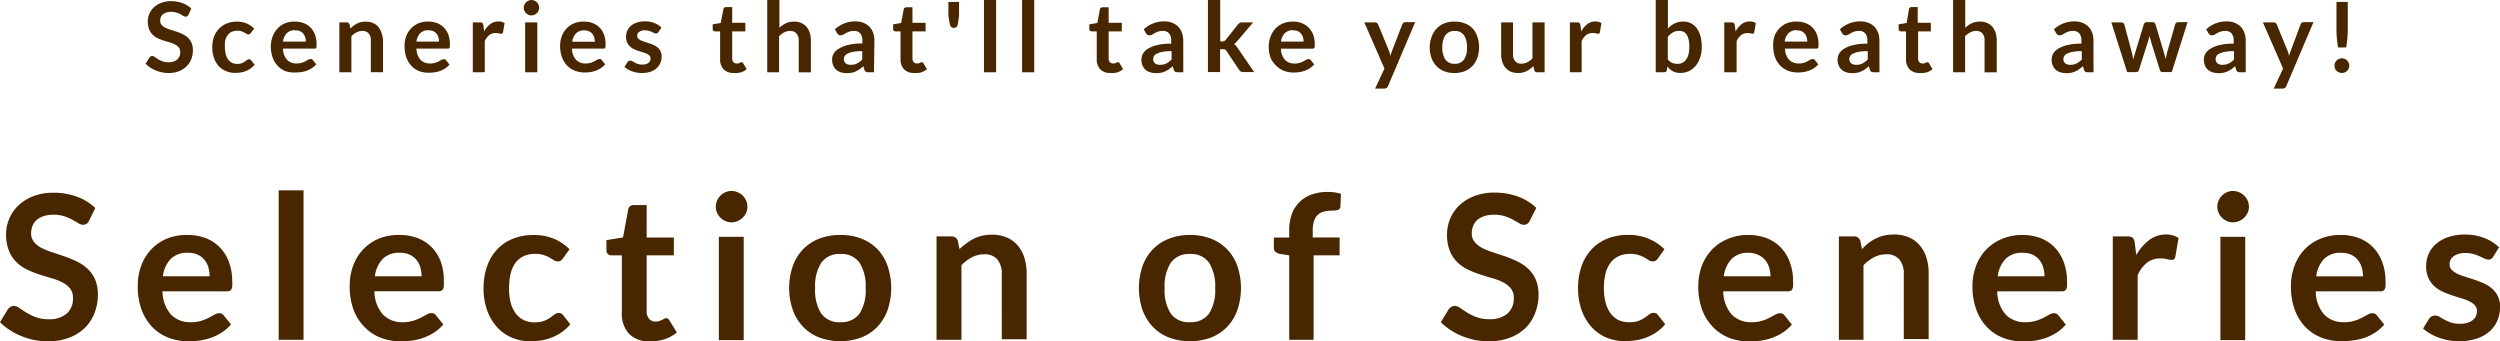 <svg xmlns="http://www.w3.org/2000/svg" viewBox="0 0 411.22 56.15"><defs><style>.cls-1{fill:#482700}</style></defs><title>en_title_posts_view</title><g id="レイヤー_2" data-name="レイヤー 2"><g id="レイヤー_1-2" data-name="レイヤー 1"><path class="cls-1" d="M14.64 36.32a1.23 1.23 0 0 1-.42.51 1.06 1.06 0 0 1-.57.15 1.45 1.45 0 0 1-.74-.26l-1-.57a8 8 0 0 0-1.31-.57 5.53 5.53 0 0 0-1.78-.26 5.24 5.24 0 0 0-1.61.22 3.42 3.42 0 0 0-1.16.62 2.48 2.48 0 0 0-.7 1 3.13 3.13 0 0 0-.23 1.22 2.12 2.12 0 0 0 .47 1.41 3.93 3.93 0 0 0 1.25 1 11.63 11.63 0 0 0 1.77.71l2 .67a19.76 19.76 0 0 1 2 .83 7 7 0 0 1 1.77 1.19 5.39 5.39 0 0 1 1.25 1.76 6.11 6.11 0 0 1 .47 2.53 8.25 8.25 0 0 1-.55 3A7 7 0 0 1 14 53.89a7.63 7.63 0 0 1-2.6 1.65 9.6 9.6 0 0 1-3.52.6 11.32 11.32 0 0 1-2.25-.22 11.75 11.75 0 0 1-2.13-.64 11.06 11.06 0 0 1-1.9-1A9.35 9.35 0 0 1 0 53l1.29-2.13a1.64 1.64 0 0 1 .44-.39 1.07 1.07 0 0 1 .57-.16 1.58 1.58 0 0 1 .89.34q.48.34 1.13.75a8.68 8.68 0 0 0 1.54.75 5.94 5.94 0 0 0 2.14.35 4.37 4.37 0 0 0 2.94-.9A3.24 3.24 0 0 0 12 49a2.4 2.4 0 0 0-.47-1.54 3.8 3.8 0 0 0-1.25-1 9.31 9.31 0 0 0-1.77-.69q-1-.28-2-.61a17.09 17.09 0 0 1-2-.79 6.54 6.54 0 0 1-1.77-1.21 5.49 5.49 0 0 1-1.25-1.86A7.09 7.09 0 0 1 1 38.57a6.58 6.58 0 0 1 2-4.75 7.51 7.51 0 0 1 2.46-1.54 9 9 0 0 1 3.32-.58 11.15 11.15 0 0 1 3.9.66 8.81 8.81 0 0 1 3 1.85zM30.81 38.65a8.24 8.24 0 0 1 3 .51 6.46 6.46 0 0 1 2.32 1.5 6.84 6.84 0 0 1 1.52 2.42 9.11 9.11 0 0 1 .55 3.27 6 6 0 0 1 0 .77 1.24 1.24 0 0 1-.15.48.61.61 0 0 1-.29.25 1.23 1.23 0 0 1-.46.07H26.73a5.85 5.85 0 0 0 1.41 3.84A4.38 4.38 0 0 0 31.38 53a5.62 5.62 0 0 0 1.71-.23 8 8 0 0 0 1.26-.51l.94-.51a1.58 1.58 0 0 1 .79-.23.88.88 0 0 1 .43.1 1 1 0 0 1 .31.28L38 53.36a6.82 6.82 0 0 1-1.52 1.33 8.52 8.52 0 0 1-1.76.86 9.68 9.68 0 0 1-1.87.46 13.43 13.43 0 0 1-1.84.13 9.08 9.08 0 0 1-3.29-.59 7.36 7.36 0 0 1-2.65-1.74A8.13 8.13 0 0 1 23.31 51a11 11 0 0 1-.65-4 9.4 9.4 0 0 1 .56-3.27 7.85 7.85 0 0 1 1.61-2.66 7.6 7.6 0 0 1 2.56-1.79 8.46 8.46 0 0 1 3.42-.63zm.08 2.93a3.78 3.78 0 0 0-2.8 1 5 5 0 0 0-1.29 2.86h7.67a5.11 5.11 0 0 0-.21-1.5 3.46 3.46 0 0 0-.66-1.23 3.13 3.13 0 0 0-1.12-.84 3.83 3.83 0 0 0-1.58-.29zM49.93 31.31v24.58h-4.09V31.31zM65.68 38.65a8.24 8.24 0 0 1 3 .51 6.46 6.46 0 0 1 2.32 1.5 6.84 6.84 0 0 1 1.52 2.42 9.11 9.11 0 0 1 .48 3.26 6 6 0 0 1 0 .77 1.24 1.24 0 0 1-.15.48.61.61 0 0 1-.29.25 1.23 1.23 0 0 1-.46.07H61.59A5.85 5.85 0 0 0 63 51.75 4.38 4.38 0 0 0 66.24 53a5.62 5.62 0 0 0 1.76-.25 8 8 0 0 0 1.26-.51l.94-.51a1.58 1.58 0 0 1 .79-.23.88.88 0 0 1 .43.1 1 1 0 0 1 .31.28l1.19 1.49a6.82 6.82 0 0 1-1.52 1.33 8.52 8.52 0 0 1-1.76.86 9.68 9.68 0 0 1-1.87.46 13.43 13.43 0 0 1-1.84.13 9.08 9.08 0 0 1-3.29-.59 7.36 7.36 0 0 1-2.65-1.74A8.13 8.13 0 0 1 58.17 51a11 11 0 0 1-.65-4 9.4 9.4 0 0 1 .56-3.27 7.85 7.85 0 0 1 1.61-2.66 7.6 7.6 0 0 1 2.56-1.79 8.46 8.46 0 0 1 3.43-.63zm.08 2.93a3.78 3.78 0 0 0-2.8 1 5 5 0 0 0-1.29 2.86h7.67a5.11 5.11 0 0 0-.21-1.5 3.46 3.46 0 0 0-.66-1.23 3.13 3.13 0 0 0-1.12-.84 3.83 3.83 0 0 0-1.59-.29zM92.6 42.51a2 2 0 0 1-.36.36.82.82 0 0 1-.5.13 1.12 1.12 0 0 1-.61-.19l-.71-.43a5.38 5.38 0 0 0-1-.43 4.52 4.52 0 0 0-1.42-.19 4.32 4.32 0 0 0-1.89.39 3.58 3.58 0 0 0-1.35 1.12A5 5 0 0 0 84 45a9.45 9.45 0 0 0-.26 2.34 9.18 9.18 0 0 0 .26 2.44 5.16 5.16 0 0 0 .84 1.78 3.59 3.59 0 0 0 1.32 1.09 4 4 0 0 0 1.75.37 4.34 4.34 0 0 0 1.58-.24 4.92 4.92 0 0 0 1-.53q.41-.29.72-.53a1.09 1.09 0 0 1 .69-.24.83.83 0 0 1 .74.38l1.17 1.49a7.39 7.39 0 0 1-1.47 1.33 8 8 0 0 1-1.65.86A8.42 8.42 0 0 1 89 56a12.56 12.56 0 0 1-1.8.13 7.54 7.54 0 0 1-3-.59 6.91 6.91 0 0 1-2.42-1.71 8.25 8.25 0 0 1-1.64-2.75 10.63 10.63 0 0 1-.6-3.71 10.79 10.79 0 0 1 .54-3.46 7.85 7.85 0 0 1 1.58-2.76 7.25 7.25 0 0 1 2.58-1.83 8.9 8.9 0 0 1 3.54-.66 8.42 8.42 0 0 1 3.33.61A8.16 8.16 0 0 1 93.68 41zM106.86 56.15a4.46 4.46 0 0 1-3.39-1.25 4.79 4.79 0 0 1-1.19-3.45V42h-1.72a.78.78 0 0 1-.81-.86V39.5l2.73-.45.86-4.63a.82.82 0 0 1 .31-.51 1 1 0 0 1 .6-.18h2.12v5.34h4.47V42h-4.47v9.2a1.8 1.8 0 0 0 .4 1.24 1.35 1.35 0 0 0 1.06.45 1.93 1.93 0 0 0 .64-.09 3.49 3.49 0 0 0 .45-.19l.34-.19a.57.57 0 0 1 .3-.09.47.47 0 0 1 .3.09 1.38 1.38 0 0 1 .25.27l1.22 2a6.17 6.17 0 0 1-2.05 1.12 7.63 7.63 0 0 1-2.42.34zM122.94 34a2.33 2.33 0 0 1-.21 1 2.7 2.7 0 0 1-1.41 1.36 2.55 2.55 0 0 1-1 .21 2.45 2.45 0 0 1-1-.21 2.65 2.65 0 0 1-.82-.55 2.68 2.68 0 0 1-.55-.81 2.4 2.4 0 0 1-.21-1 2.56 2.56 0 0 1 .21-1 2.6 2.6 0 0 1 1.37-1.38 2.46 2.46 0 0 1 1-.21 2.57 2.57 0 0 1 1 .21 2.71 2.71 0 0 1 .84.55 2.68 2.68 0 0 1 .57.83 2.49 2.49 0 0 1 .21 1zm-.61 4.95v17h-4.09v-17zM138.26 38.65a9.3 9.3 0 0 1 3.45.61 7.44 7.44 0 0 1 2.64 1.74 7.68 7.68 0 0 1 1.65 2.75 11.36 11.36 0 0 1 0 7.25 7.85 7.85 0 0 1-1.69 2.76 7.32 7.32 0 0 1-2.64 1.75 10 10 0 0 1-6.91 0 7.39 7.39 0 0 1-2.65-1.75 7.89 7.89 0 0 1-1.7-2.76 11.21 11.21 0 0 1 0-7.26 7.72 7.72 0 0 1 1.7-2.75 7.5 7.5 0 0 1 2.65-1.74 9.36 9.36 0 0 1 3.5-.6zm0 14.34a3.59 3.59 0 0 0 3.13-1.42 7.13 7.13 0 0 0 1-4.17 7.21 7.21 0 0 0-1-4.18 3.58 3.58 0 0 0-3.13-1.44 3.63 3.63 0 0 0-3.18 1.45 7.17 7.17 0 0 0-1 4.18 7.09 7.09 0 0 0 1 4.16 3.64 3.64 0 0 0 3.18 1.43zM154.05 55.89v-17h2.5a1 1 0 0 1 1 .74l.28 1.34A9.24 9.24 0 0 1 159 40a7.56 7.56 0 0 1 1.21-.75 6.17 6.17 0 0 1 1.36-.48 7.22 7.22 0 0 1 1.59-.17 6.08 6.08 0 0 1 2.46.47 4.86 4.86 0 0 1 1.79 1.32 5.81 5.81 0 0 1 1.09 2 8.65 8.65 0 0 1 .37 2.61v10.8h-4.09V45.09a3.62 3.62 0 0 0-.72-2.41 2.67 2.67 0 0 0-2.16-.85 4.26 4.26 0 0 0-2 .48 7.14 7.14 0 0 0-1.75 1.31v12.27zM195.75 38.65a9.3 9.3 0 0 1 3.45.61 7.44 7.44 0 0 1 2.64 1.74 7.68 7.68 0 0 1 1.69 2.75 11.36 11.36 0 0 1 0 7.26 7.85 7.85 0 0 1-1.69 2.76 7.32 7.32 0 0 1-2.64 1.75 10 10 0 0 1-6.91 0 7.39 7.39 0 0 1-2.65-1.75 7.89 7.89 0 0 1-1.7-2.76 11.21 11.21 0 0 1 0-7.26 7.72 7.72 0 0 1 1.7-2.75 7.5 7.5 0 0 1 2.65-1.74 9.36 9.36 0 0 1 3.46-.61zm0 14.34a3.59 3.59 0 0 0 3.13-1.42 7.13 7.13 0 0 0 1-4.17 7.21 7.21 0 0 0-1-4.18 3.58 3.58 0 0 0-3.13-1.44 3.63 3.63 0 0 0-3.18 1.45 7.17 7.17 0 0 0-1 4.18 7.09 7.09 0 0 0 1 4.16 3.64 3.64 0 0 0 3.18 1.43zM212.06 55.89V42l-1.47-.23a1.56 1.56 0 0 1-.77-.33.86.86 0 0 1-.29-.69v-1.68h2.53v-1.26a7.37 7.37 0 0 1 .44-2.61 5.3 5.3 0 0 1 3.24-3.2 7.68 7.68 0 0 1 2.65-.43 7.32 7.32 0 0 1 2.18.31l-.08 2.05a.6.6 0 0 1-.45.6 3.57 3.57 0 0 1-1 .12 4.92 4.92 0 0 0-1.3.16 2.18 2.18 0 0 0-1 .55 2.45 2.45 0 0 0-.6 1 5.15 5.15 0 0 0-.21 1.58v1.12h4.42V42h-4.28v13.89zM251.62 36.32a1.24 1.24 0 0 1-.42.51 1.07 1.07 0 0 1-.57.15 1.45 1.45 0 0 1-.74-.26l-1-.57a8 8 0 0 0-1.32-.57 5.53 5.53 0 0 0-1.78-.26 5.24 5.24 0 0 0-1.61.22 3.42 3.42 0 0 0-1.16.62 2.49 2.49 0 0 0-.7 1 3.11 3.11 0 0 0-.23 1.22 2.11 2.11 0 0 0 .47 1.41 3.93 3.93 0 0 0 1.25 1 11.66 11.66 0 0 0 1.77.71l2 .67a19.67 19.67 0 0 1 2 .83 7 7 0 0 1 1.77 1.19 5.39 5.39 0 0 1 1.25 1.76 6.11 6.11 0 0 1 .47 2.53 8.23 8.23 0 0 1-.55 3 7 7 0 0 1-1.52 2.41 7.64 7.64 0 0 1-2.61 1.65 9.6 9.6 0 0 1-3.52.6 11.31 11.31 0 0 1-2.25-.22 11.76 11.76 0 0 1-2.13-.64 11.11 11.11 0 0 1-1.9-1A9.37 9.37 0 0 1 237 53l1.29-2.13a1.64 1.64 0 0 1 .44-.39 1.07 1.07 0 0 1 .57-.16 1.58 1.58 0 0 1 .89.34q.48.34 1.13.75a8.68 8.68 0 0 0 1.54.75 5.94 5.94 0 0 0 2.13.34 4.37 4.37 0 0 0 2.94-.9A3.24 3.24 0 0 0 249 49a2.4 2.4 0 0 0-.47-1.54 3.8 3.8 0 0 0-1.25-1 9.32 9.32 0 0 0-1.77-.69q-1-.28-2-.61a17.15 17.15 0 0 1-2-.79 6.52 6.52 0 0 1-1.77-1.21 5.49 5.49 0 0 1-1.25-1.86 7.09 7.09 0 0 1-.47-2.75 6.59 6.59 0 0 1 2-4.75 7.5 7.5 0 0 1 2.46-1.54 9 9 0 0 1 3.33-.58 11.15 11.15 0 0 1 3.9.66 8.82 8.82 0 0 1 3 1.85zM272.71 42.51a2 2 0 0 1-.36.36.82.82 0 0 1-.5.13 1.12 1.12 0 0 1-.61-.19l-.71-.43a5.36 5.36 0 0 0-1-.43 4.51 4.51 0 0 0-1.41-.19 4.32 4.32 0 0 0-1.89.39 3.58 3.58 0 0 0-1.35 1.12 5 5 0 0 0-.8 1.76 9.49 9.49 0 0 0-.26 2.34 9.16 9.16 0 0 0 .29 2.42 5.14 5.14 0 0 0 .83 1.78 3.6 3.6 0 0 0 1.32 1.09A4 4 0 0 0 268 53a4.34 4.34 0 0 0 1.58-.24 5 5 0 0 0 1-.53q.41-.29.72-.53a1.09 1.09 0 0 1 .69-.24.83.83 0 0 1 .75.38l1.17 1.49a7.38 7.38 0 0 1-1.47 1.33 7.94 7.94 0 0 1-1.65.86 8.41 8.41 0 0 1-1.76.46 12.58 12.58 0 0 1-1.8.13 7.53 7.53 0 0 1-3-.59 6.91 6.91 0 0 1-2.42-1.71 8.25 8.25 0 0 1-1.64-2.75 10.65 10.65 0 0 1-.6-3.71 10.76 10.76 0 0 1 .54-3.46 7.84 7.84 0 0 1 1.58-2.76 7.24 7.24 0 0 1 2.58-1.83 8.91 8.91 0 0 1 3.54-.66 8.42 8.42 0 0 1 3.33.61 8.14 8.14 0 0 1 2.64 1.75zM287.55 38.65a8.25 8.25 0 0 1 3 .51 6.46 6.46 0 0 1 2.32 1.5 6.83 6.83 0 0 1 1.52 2.42 9.13 9.13 0 0 1 .55 3.27 6 6 0 0 1 0 .77 1.23 1.23 0 0 1-.15.48.61.61 0 0 1-.29.25 1.23 1.23 0 0 1-.46.07h-10.58a5.85 5.85 0 0 0 1.41 3.84 4.38 4.38 0 0 0 3.24 1.24 5.61 5.61 0 0 0 1.71-.23 8.07 8.07 0 0 0 1.26-.51l.94-.51a1.58 1.58 0 0 1 .79-.23.88.88 0 0 1 .43.1 1 1 0 0 1 .31.28l1.19 1.49a6.8 6.8 0 0 1-1.52 1.33 8.52 8.52 0 0 1-1.76.86 9.7 9.7 0 0 1-1.87.46 13.43 13.43 0 0 1-1.84.13 9.08 9.08 0 0 1-3.29-.59 7.37 7.37 0 0 1-2.65-1.74A8.13 8.13 0 0 1 280 51a11 11 0 0 1-.65-3.93 9.4 9.4 0 0 1 .56-3.27 7.87 7.87 0 0 1 1.61-2.66 7.61 7.61 0 0 1 2.56-1.79 8.45 8.45 0 0 1 3.47-.7zm.08 2.93a3.78 3.78 0 0 0-2.79 1 5 5 0 0 0-1.29 2.86h7.68A5.09 5.09 0 0 0 291 44a3.45 3.45 0 0 0-.66-1.23 3.13 3.13 0 0 0-1.12-.84 3.83 3.83 0 0 0-1.59-.35zM302.47 55.89v-17H305a1 1 0 0 1 1 .74l.28 1.34a9.25 9.25 0 0 1 1.08-1 7.53 7.53 0 0 1 1.21-.75 6.19 6.19 0 0 1 1.37-.48 7.21 7.21 0 0 1 1.59-.17 6.08 6.08 0 0 1 2.46.47 4.86 4.86 0 0 1 1.79 1.32 5.82 5.82 0 0 1 1.09 2 8.65 8.65 0 0 1 .37 2.61v10.8h-4.09V45.09a3.63 3.63 0 0 0-.72-2.41 2.67 2.67 0 0 0-2.16-.85 4.26 4.26 0 0 0-2 .48 7.14 7.14 0 0 0-1.75 1.31v12.27zM332.61 38.65a8.25 8.25 0 0 1 3 .51 6.46 6.46 0 0 1 2.32 1.5 6.83 6.83 0 0 1 1.52 2.42 9.13 9.13 0 0 1 .55 3.27 6 6 0 0 1 0 .77 1.23 1.23 0 0 1-.15.48.61.61 0 0 1-.29.25 1.23 1.23 0 0 1-.46.07h-10.58a5.85 5.85 0 0 0 1.41 3.84 4.38 4.38 0 0 0 3.24 1.24 5.61 5.61 0 0 0 1.71-.23 8.07 8.07 0 0 0 1.26-.51l.94-.51a1.58 1.58 0 0 1 .79-.23.88.88 0 0 1 .43.1 1 1 0 0 1 .31.28l1.19 1.49a6.8 6.8 0 0 1-1.52 1.33 8.52 8.52 0 0 1-1.76.86 9.7 9.7 0 0 1-1.87.46 13.43 13.43 0 0 1-1.84.13 9.08 9.08 0 0 1-3.29-.59 7.37 7.37 0 0 1-2.65-1.74A8.13 8.13 0 0 1 325.1 51a11 11 0 0 1-.65-3.93 9.4 9.4 0 0 1 .56-3.27 7.87 7.87 0 0 1 1.61-2.66 7.61 7.61 0 0 1 2.56-1.79 8.45 8.45 0 0 1 3.43-.7zm.08 2.93a3.78 3.78 0 0 0-2.79 1 5 5 0 0 0-1.29 2.86h7.68a5.09 5.09 0 0 0-.22-1.5 3.45 3.45 0 0 0-.66-1.23 3.13 3.13 0 0 0-1.12-.84 3.83 3.83 0 0 0-1.6-.29zM347.53 55.89v-17h2.4a1.28 1.28 0 0 1 .88.23 1.32 1.32 0 0 1 .33.79l.25 2.05a8.06 8.06 0 0 1 2.13-2.48 4.49 4.49 0 0 1 2.75-.91 3.55 3.55 0 0 1 2.08.58l-.53 3.06a.63.63 0 0 1-.21.42.73.73 0 0 1-.45.12 2.78 2.78 0 0 1-.68-.12 4.54 4.54 0 0 0-1.14-.12 3.46 3.46 0 0 0-2.18.7 5.4 5.4 0 0 0-1.54 2.06v10.62zM369.92 34a2.32 2.32 0 0 1-.21 1 2.69 2.69 0 0 1-1.41 1.36 2.55 2.55 0 0 1-1 .21 2.45 2.45 0 0 1-1-.21 2.66 2.66 0 0 1-.82-.55 2.7 2.7 0 0 1-.55-.81 2.41 2.41 0 0 1-.21-1 2.57 2.57 0 0 1 .21-1 2.6 2.6 0 0 1 1.37-1.38 2.47 2.47 0 0 1 1-.21 2.56 2.56 0 0 1 1 .21 2.71 2.71 0 0 1 .84.55 2.68 2.68 0 0 1 .57.83 2.48 2.48 0 0 1 .21 1zm-.61 4.95v17h-4.08v-17zM385 38.65a8.25 8.25 0 0 1 3 .51 6.46 6.46 0 0 1 2.32 1.5 6.83 6.83 0 0 1 1.52 2.42 9.13 9.13 0 0 1 .55 3.27 6 6 0 0 1 0 .77 1.23 1.23 0 0 1-.15.48.61.61 0 0 1-.29.25 1.23 1.23 0 0 1-.46.07h-10.58a5.85 5.85 0 0 0 1.41 3.84 4.38 4.38 0 0 0 3.23 1.24 5.61 5.61 0 0 0 1.71-.23 8.07 8.07 0 0 0 1.26-.51l.94-.51a1.58 1.58 0 0 1 .79-.23.88.88 0 0 1 .43.1 1 1 0 0 1 .31.28l1.19 1.49a6.8 6.8 0 0 1-1.52 1.33 8.52 8.52 0 0 1-1.76.86 9.7 9.7 0 0 1-1.9.42 13.43 13.43 0 0 1-1.84.13 9.08 9.08 0 0 1-3.29-.59 7.37 7.37 0 0 1-2.65-1.74 8.13 8.13 0 0 1-1.74-2.8 11 11 0 0 1-.65-3.93 9.4 9.4 0 0 1 .56-3.27 7.87 7.87 0 0 1 1.61-2.69 7.61 7.61 0 0 1 2.56-1.79 8.45 8.45 0 0 1 3.44-.67zm.08 2.93a3.78 3.78 0 0 0-2.79 1 5 5 0 0 0-1.29 2.87h7.68a5.09 5.09 0 0 0-.22-1.5 3.45 3.45 0 0 0-.66-1.23 3.13 3.13 0 0 0-1.12-.84 3.83 3.83 0 0 0-1.6-.3zM410.11 42.22a1.1 1.1 0 0 1-.35.37.9.9 0 0 1-.46.11 1.46 1.46 0 0 1-.64-.17l-.79-.37a7.25 7.25 0 0 0-1-.37 4.87 4.87 0 0 0-1.35-.17 3.14 3.14 0 0 0-1.9.51 1.59 1.59 0 0 0-.69 1.34 1.28 1.28 0 0 0 .36.92 3.2 3.2 0 0 0 .94.65 9.14 9.14 0 0 0 1.33.5l1.52.49q.78.27 1.52.6a5.31 5.31 0 0 1 1.33.86 3.79 3.79 0 0 1 1.3 3 5.63 5.63 0 0 1-.45 2.26 5 5 0 0 1-1.31 1.79 6.13 6.13 0 0 1-2.12 1.17 9.17 9.17 0 0 1-2.9.42 9.26 9.26 0 0 1-1.71-.16 10.08 10.08 0 0 1-1.6-.44 8.81 8.81 0 0 1-1.42-.66 6.89 6.89 0 0 1-1.15-.83l.94-1.55a1.34 1.34 0 0 1 .43-.43 1.21 1.21 0 0 1 .63-.15 1.32 1.32 0 0 1 .72.21q.34.22.79.46a7 7 0 0 0 1.05.46 4.64 4.64 0 0 0 1.53.21 4 4 0 0 0 1.25-.17 2.65 2.65 0 0 0 .86-.46 1.71 1.71 0 0 0 .5-.65 2 2 0 0 0 .16-.77 1.37 1.37 0 0 0-.36-1 3.13 3.13 0 0 0-.94-.66 9.16 9.16 0 0 0-1.34-.5q-.75-.22-1.54-.49a14.1 14.1 0 0 1-1.54-.62 5.21 5.21 0 0 1-1.34-.9 4.06 4.06 0 0 1-.94-1.34 4.67 4.67 0 0 1-.36-1.92 4.89 4.89 0 0 1 .41-2 4.64 4.64 0 0 1 1.22-1.65 6 6 0 0 1 2-1.12 8.34 8.34 0 0 1 2.77-.42 8.48 8.48 0 0 1 3.19.58 7.2 7.2 0 0 1 2.4 1.52zM31 2.42a.6.6 0 0 1-.2.25.52.52 0 0 1-.28.07.71.71 0 0 1-.36-.12l-.47-.28a3.88 3.88 0 0 0-.69-.27 2.69 2.69 0 0 0-.86-.12 2.52 2.52 0 0 0-.78.11 1.65 1.65 0 0 0-.56.3 1.2 1.2 0 0 0-.34.46 1.51 1.51 0 0 0-.11.59 1 1 0 0 0 .23.68 1.91 1.91 0 0 0 .6.46 5.64 5.64 0 0 0 .86.34l1 .32a9.5 9.5 0 0 1 1 .4 3.42 3.42 0 0 1 .86.58 2.62 2.62 0 0 1 .6.85 3 3 0 0 1 .23 1.22 4 4 0 0 1-.27 1.47 3.39 3.39 0 0 1-.78 1.19 3.68 3.68 0 0 1-1.26.8 4.65 4.65 0 0 1-1.7.29 5.48 5.48 0 0 1-1.09-.11 5.62 5.62 0 0 1-1-.31 5.35 5.35 0 0 1-.92-.48 4.62 4.62 0 0 1-.76-.62l.62-1a.78.78 0 0 1 .21-.19.52.52 0 0 1 .22-.1.77.77 0 0 1 .43.16l.55.36a4.19 4.19 0 0 0 .74.36 2.87 2.87 0 0 0 1 .16 2.11 2.11 0 0 0 1.42-.44 1.56 1.56 0 0 0 .5-1.25 1.17 1.17 0 0 0-.23-.74 1.85 1.85 0 0 0-.6-.48A4.52 4.52 0 0 0 28 7l-1-.3a8.36 8.36 0 0 1-1-.38 3.18 3.18 0 0 1-.86-.58 2.65 2.65 0 0 1-.6-.9 3.43 3.43 0 0 1-.23-1.33 3.18 3.18 0 0 1 1-2.3 3.62 3.62 0 0 1 1.23-.74 4.33 4.33 0 0 1 1.61-.28A5.4 5.4 0 0 1 30 .51a4.26 4.26 0 0 1 1.47.9zM41.26 5.42a1 1 0 0 1-.17.18.39.39 0 0 1-.24.06.54.54 0 0 1-.3-.09l-.34-.21a2.59 2.59 0 0 0-.48-.21 2.21 2.21 0 0 0-.73-.09 2.08 2.08 0 0 0-.91.19 1.72 1.72 0 0 0-.65.54 2.43 2.43 0 0 0-.39.85A4.59 4.59 0 0 0 37 7.77a4.44 4.44 0 0 0 .14 1.17 2.5 2.5 0 0 0 .4.86 1.74 1.74 0 0 0 .64.53 1.94 1.94 0 0 0 .85.18 2.11 2.11 0 0 0 .76-.12 2.43 2.43 0 0 0 .49-.26l.35-.26a.53.53 0 0 1 .33-.12.4.4 0 0 1 .36.18l.57.72a3.57 3.57 0 0 1-.71.64 3.8 3.8 0 0 1-.8.42 4 4 0 0 1-.85.22 6 6 0 0 1-.87.06 3.64 3.64 0 0 1-1.43-.28A3.34 3.34 0 0 1 36 10.9a4 4 0 0 1-.79-1.33 5.14 5.14 0 0 1-.29-1.8 5.22 5.22 0 0 1 .26-1.68A3.79 3.79 0 0 1 36 4.76a3.5 3.5 0 0 1 1.25-.88 4.29 4.29 0 0 1 1.71-.32 4.08 4.08 0 0 1 1.61.3 4 4 0 0 1 1.24.85zM48.52 3.55a4 4 0 0 1 1.43.25 3.12 3.12 0 0 1 1.12.72 3.31 3.31 0 0 1 .74 1.17 4.41 4.41 0 0 1 .26 1.58 2.89 2.89 0 0 1 0 .37.61.61 0 0 1-.07.23.3.3 0 0 1-.14.12.61.61 0 0 1-.22 0h-5.09a2.83 2.83 0 0 0 .68 1.86 2.12 2.12 0 0 0 1.57.59 2.73 2.73 0 0 0 .83-.11 4 4 0 0 0 .61-.25l.46-.25a.76.76 0 0 1 .38-.11.43.43 0 0 1 .21 0 .47.47 0 0 1 .15.14l.58.72a3.29 3.29 0 0 1-.74.64 4.07 4.07 0 0 1-.85.42 4.57 4.57 0 0 1-.9.22 6.43 6.43 0 0 1-.89.06 4.38 4.38 0 0 1-1.64-.2 3.56 3.56 0 0 1-1.28-.84 3.94 3.94 0 0 1-.86-1.38 5.33 5.33 0 0 1-.31-1.9 4.55 4.55 0 0 1 .3-1.6 3.8 3.8 0 0 1 .78-1.29 3.66 3.66 0 0 1 1.24-.87 4.08 4.08 0 0 1 1.65-.29zm0 1.42a1.83 1.83 0 0 0-1.35.49 2.4 2.4 0 0 0-.62 1.38h3.75a2.47 2.47 0 0 0-.1-.72 1.67 1.67 0 0 0-.32-.6 1.52 1.52 0 0 0-.54-.4 1.85 1.85 0 0 0-.78-.12zM55.82 11.89V3.68H57a.49.49 0 0 1 .5.36l.14.65a4.49 4.49 0 0 1 .52-.46 3.65 3.65 0 0 1 .58-.36 3 3 0 0 1 .66-.23 3.44 3.44 0 0 1 .77-.08 3 3 0 0 1 1.19.23 2.36 2.36 0 0 1 .87.64 2.81 2.81 0 0 1 .53 1A4.18 4.18 0 0 1 63 6.66v5.22h-2V6.66a1.75 1.75 0 0 0-.35-1.16 1.29 1.29 0 0 0-1-.41 2.06 2.06 0 0 0-1 .23 3.46 3.46 0 0 0-.85.63v5.94zM70.47 3.55a4 4 0 0 1 1.43.25 3.12 3.12 0 0 1 1.1.72 3.31 3.31 0 0 1 .74 1.17A4.41 4.41 0 0 1 74 7.27a2.89 2.89 0 0 1 0 .37.61.61 0 0 1-.07.23.3.3 0 0 1-.14.12.61.61 0 0 1-.22 0H68.5a2.83 2.83 0 0 0 .68 1.86 2.12 2.12 0 0 0 1.57.59 2.73 2.73 0 0 0 .83-.11 4 4 0 0 0 .61-.25l.46-.25a.76.76 0 0 1 .35-.07.43.43 0 0 1 .21 0 .47.47 0 0 1 .15.14l.58.72a3.29 3.29 0 0 1-.74.64 4.07 4.07 0 0 1-.85.42 4.57 4.57 0 0 1-.9.22 6.43 6.43 0 0 1-.89.06 4.38 4.38 0 0 1-1.56-.24 3.56 3.56 0 0 1-1.28-.84 3.94 3.94 0 0 1-.86-1.38 5.33 5.33 0 0 1-.31-1.9A4.55 4.55 0 0 1 66.8 6a3.8 3.8 0 0 1 .78-1.29 3.66 3.66 0 0 1 1.24-.87 4.08 4.08 0 0 1 1.65-.29zm0 1.42a1.83 1.83 0 0 0-1.35.49 2.4 2.4 0 0 0-.62 1.38h3.71a2.47 2.47 0 0 0-.1-.72 1.67 1.67 0 0 0-.32-.6 1.52 1.52 0 0 0-.54-.4 1.85 1.85 0 0 0-.74-.12zM77.77 11.89V3.68h1.16a.62.62 0 0 1 .42.11.64.64 0 0 1 .16.38l.12 1a3.89 3.89 0 0 1 1-1.2A2.17 2.17 0 0 1 82 3.53a1.72 1.72 0 0 1 1 .28l-.26 1.48a.3.3 0 0 1-.1.2.35.35 0 0 1-.22.06 1.35 1.35 0 0 1-.33-.06 2.16 2.16 0 0 0-.55-.06 1.68 1.68 0 0 0-1.06.34 2.63 2.63 0 0 0-.74 1v5.11zM88.68 1.29a1.13 1.13 0 0 1-.1.48 1.3 1.3 0 0 1-.68.66 1.24 1.24 0 0 1-.5.1 1.2 1.2 0 0 1-.48-.1 1.29 1.29 0 0 1-.4-.27 1.31 1.31 0 0 1-.27-.39 1.17 1.17 0 0 1-.1-.48 1.24 1.24 0 0 1 .1-.5 1.25 1.25 0 0 1 .66-.67A1.18 1.18 0 0 1 87.4 0a1.23 1.23 0 0 1 .5.1 1.31 1.31 0 0 1 .4.27 1.3 1.3 0 0 1 .28.4 1.2 1.2 0 0 1 .1.52zm-.3 2.39v8.21h-2V3.68zM96.06 3.55a4 4 0 0 1 1.43.25 3.12 3.12 0 0 1 1.12.72 3.31 3.31 0 0 1 .74 1.17 4.41 4.41 0 0 1 .26 1.58 2.89 2.89 0 0 1 0 .37.61.61 0 0 1-.07.23.3.3 0 0 1-.14.12.61.61 0 0 1-.22 0h-5.1a2.83 2.83 0 0 0 .68 1.86 2.12 2.12 0 0 0 1.57.59 2.73 2.73 0 0 0 .83-.11 4 4 0 0 0 .61-.25l.46-.25a.76.76 0 0 1 .38-.11.43.43 0 0 1 .21 0 .47.47 0 0 1 .15.14l.58.72a3.29 3.29 0 0 1-.74.64 4.07 4.07 0 0 1-.85.42 4.57 4.57 0 0 1-.9.22 6.43 6.43 0 0 1-.89.06 4.38 4.38 0 0 1-1.59-.28 3.56 3.56 0 0 1-1.28-.84 3.94 3.94 0 0 1-.86-1.38 5.33 5.33 0 0 1-.31-1.9A4.55 4.55 0 0 1 92.39 6a3.8 3.8 0 0 1 .78-1.29 3.66 3.66 0 0 1 1.24-.87 4.08 4.08 0 0 1 1.65-.29zM96.1 5a1.83 1.83 0 0 0-1.35.49 2.4 2.4 0 0 0-.62 1.38h3.71a2.47 2.47 0 0 0-.1-.72 1.67 1.67 0 0 0-.32-.6 1.52 1.52 0 0 0-.54-.4A1.85 1.85 0 0 0 96.1 5zM108.29 5.28a.53.53 0 0 1-.17.18.44.44 0 0 1-.22.05.7.7 0 0 1-.31-.08l-.38-.18a3.56 3.56 0 0 0-.49-.18 2.38 2.38 0 0 0-.65-.08 1.52 1.52 0 0 0-.92.25.77.77 0 0 0-.34.65.62.62 0 0 0 .17.44 1.55 1.55 0 0 0 .46.32 4.45 4.45 0 0 0 .64.24l.74.24a7.84 7.84 0 0 1 .74.29 2.57 2.57 0 0 1 .64.42 1.83 1.83 0 0 1 .63 1.45 2.72 2.72 0 0 1-.22 1.09 2.41 2.41 0 0 1-.63.86 3 3 0 0 1-1 .57 4.78 4.78 0 0 1-2.23.13 4.88 4.88 0 0 1-.78-.21 4.26 4.26 0 0 1-.69-.32 3.33 3.33 0 0 1-.56-.4l.46-.75a.64.64 0 0 1 .21-.21.58.58 0 0 1 .3-.07.64.64 0 0 1 .35.1l.38.22a3.36 3.36 0 0 0 .51.22 2.23 2.23 0 0 0 .74.1 1.93 1.93 0 0 0 .6-.08 1.31 1.31 0 0 0 .42-.22.83.83 0 0 0 .24-.32 1 1 0 0 0 .08-.37.66.66 0 0 0-.17-.47 1.5 1.5 0 0 0-.46-.32 4.4 4.4 0 0 0-.65-.24l-.73-.23a6.89 6.89 0 0 1-.74-.3 2.52 2.52 0 0 1-.65-.44 2 2 0 0 1-.46-.65 2.26 2.26 0 0 1-.17-.93 2.36 2.36 0 0 1 .2-1 2.26 2.26 0 0 1 .59-.8 2.92 2.92 0 0 1 1-.54 4 4 0 0 1 1.34-.2 4.1 4.1 0 0 1 1.54.28 3.49 3.49 0 0 1 1.16.74zM120.67 12a2.16 2.16 0 0 1-1.64-.6 2.32 2.32 0 0 1-.58-1.67V5.16h-.83a.38.38 0 0 1-.39-.42V4l1.32-.22.45-2.28a.4.4 0 0 1 .15-.25.47.47 0 0 1 .29-.09h1v2.59h2.16v1.41h-2.16v4.45a.87.87 0 0 0 .19.6.65.65 0 0 0 .51.22.93.93 0 0 0 .31 0l.22-.09.16-.09a.28.28 0 0 1 .14 0 .23.23 0 0 1 .14 0 .68.68 0 0 1 .12.13l.59 1a3 3 0 0 1-1 .54 3.71 3.71 0 0 1-1.15.08zM126.2 11.89V0h2v4.57a4.18 4.18 0 0 1 1.06-.74 3.06 3.06 0 0 1 1.35-.28 3 3 0 0 1 1.19.23 2.36 2.36 0 0 1 .87.64 2.81 2.81 0 0 1 .53 1 4.18 4.18 0 0 1 .18 1.26v5.22h-2V6.66A1.75 1.75 0 0 0 131 5.5a1.29 1.29 0 0 0-1-.41 2.06 2.06 0 0 0-1 .23 3.46 3.46 0 0 0-.85.63v5.94zM143.76 11.89h-.89a1 1 0 0 1-.44-.08.54.54 0 0 1-.24-.34l-.18-.58a6.83 6.83 0 0 1-.61.49 3.74 3.74 0 0 1-.62.36 3.18 3.18 0 0 1-.68.22 4.1 4.1 0 0 1-.8.07 3.14 3.14 0 0 1-1-.14 2.07 2.07 0 0 1-.76-.42 1.91 1.91 0 0 1-.49-.7 2.48 2.48 0 0 1-.18-1 1.92 1.92 0 0 1 .24-.92A2.29 2.29 0 0 1 138 8a5.15 5.15 0 0 1 1.51-.61 9.68 9.68 0 0 1 2.34-.24v-.43a1.84 1.84 0 0 0-.35-1.23 1.27 1.27 0 0 0-1-.4 2.46 2.46 0 0 0-.8.11 3.09 3.09 0 0 0-.56.25l-.44.25a.89.89 0 0 1-.44.11.57.57 0 0 1-.34-.1.82.82 0 0 1-.23-.26l-.36-.63a4.88 4.88 0 0 1 3.42-1.3 3.3 3.3 0 0 1 1.28.24 2.72 2.72 0 0 1 1 .66 2.8 2.8 0 0 1 .6 1 3.86 3.86 0 0 1 .2 1.28zm-3.84-1.23a2.64 2.64 0 0 0 .56-.05 2.18 2.18 0 0 0 .48-.17 2.56 2.56 0 0 0 .44-.27 3.88 3.88 0 0 0 .43-.38V8.41a8 8 0 0 0-1.44.11 3.78 3.78 0 0 0-.93.28 1.19 1.19 0 0 0-.5.39.88.88 0 0 0-.15.49.87.87 0 0 0 .31.75 1.32 1.32 0 0 0 .8.23zM150.35 12a2.16 2.16 0 0 1-1.64-.6 2.32 2.32 0 0 1-.58-1.67V5.16h-.83a.38.38 0 0 1-.39-.42V4l1.32-.22.42-2.24a.4.4 0 0 1 .15-.25.47.47 0 0 1 .29-.09h1v2.55h2.16v1.41h-2.16v4.45a.87.87 0 0 0 .19.6.65.65 0 0 0 .51.22.93.93 0 0 0 .31 0l.22-.09.16-.09a.28.28 0 0 1 .14 0 .23.23 0 0 1 .14 0 .68.68 0 0 1 .12.13l.59 1a3 3 0 0 1-1 .54 3.71 3.71 0 0 1-1.12.08zM157.75.32v2.3l-.18 1.25a1.17 1.17 0 0 1-.2.54.68.68 0 0 1-.94 0 1 1 0 0 1-.22-.54L156 2.62V.32zM163.85 0v11.89h-2V0zM170.12 0v11.89h-2V0zM182.62 12a2.16 2.16 0 0 1-1.64-.6 2.32 2.32 0 0 1-.58-1.67V5.16h-.83a.38.38 0 0 1-.39-.42V4l1.32-.22.42-2.24a.4.4 0 0 1 .15-.25.47.47 0 0 1 .29-.09h1v2.55h2.16v1.41h-2.16v4.45a.87.87 0 0 0 .19.6.65.65 0 0 0 .51.22.93.93 0 0 0 .31 0l.22-.09.16-.09a.28.28 0 0 1 .14 0 .23.23 0 0 1 .14 0 .68.68 0 0 1 .12.13l.59 1a3 3 0 0 1-1 .54 3.71 3.71 0 0 1-1.12.08zM194.64 11.89h-.89a1 1 0 0 1-.44-.08.54.54 0 0 1-.24-.34l-.18-.58a6.83 6.83 0 0 1-.61.49 3.74 3.74 0 0 1-.62.36 3.18 3.18 0 0 1-.68.22 4.1 4.1 0 0 1-.8.07 3.14 3.14 0 0 1-1-.14 2.07 2.07 0 0 1-.76-.42 1.91 1.91 0 0 1-.49-.7 2.48 2.48 0 0 1-.18-1 1.92 1.92 0 0 1 .24-.92 2.29 2.29 0 0 1 .81-.82 5.15 5.15 0 0 1 1.51-.61 9.68 9.68 0 0 1 2.34-.24v-.46a1.84 1.84 0 0 0-.35-1.23 1.27 1.27 0 0 0-1-.4 2.46 2.46 0 0 0-.8.11 3.09 3.09 0 0 0-.56.25l-.44.25a.89.89 0 0 1-.44.11.57.57 0 0 1-.34-.1.82.82 0 0 1-.23-.26l-.36-.63a4.88 4.88 0 0 1 3.42-1.3 3.3 3.3 0 0 1 1.28.24 2.72 2.72 0 0 1 1 .66 2.8 2.8 0 0 1 .6 1 3.86 3.86 0 0 1 .2 1.28zm-3.84-1.23a2.64 2.64 0 0 0 .56-.05 2.18 2.18 0 0 0 .48-.17 2.56 2.56 0 0 0 .44-.27 3.88 3.88 0 0 0 .43-.38V8.41a8 8 0 0 0-1.44.11 3.78 3.78 0 0 0-.93.28 1.19 1.19 0 0 0-.5.39.88.88 0 0 0-.15.49.87.87 0 0 0 .31.75 1.32 1.32 0 0 0 .8.23zM200.71 0v6.81h.37a.71.71 0 0 0 .31-.06.8.8 0 0 0 .24-.21l2-2.52a1.19 1.19 0 0 1 .29-.25.76.76 0 0 1 .4-.09h1.81l-2.55 3a3.6 3.6 0 0 1-.28.31 1.86 1.86 0 0 1-.31.24 1.49 1.49 0 0 1 .3.28l.26.34 2.74 4h-1.78a.86.86 0 0 1-.39-.08.76.76 0 0 1-.29-.27l-2.09-3.11a.63.63 0 0 0-.24-.24.89.89 0 0 0-.36-.06h-.45v3.76h-2V0zM212.68 3.55a4 4 0 0 1 1.43.25 3.12 3.12 0 0 1 1.12.72 3.33 3.33 0 0 1 .77 1.17 4.42 4.42 0 0 1 .26 1.58 3 3 0 0 1 0 .37.62.62 0 0 1-.07.23.3.3 0 0 1-.19.13.61.61 0 0 1-.22 0h-5.08a2.83 2.83 0 0 0 .68 1.86 2.12 2.12 0 0 0 1.57.59 2.73 2.73 0 0 0 .83-.11 4 4 0 0 0 .61-.25l.46-.25a.76.76 0 0 1 .38-.11.43.43 0 0 1 .21 0 .45.45 0 0 1 .15.14l.58.72a3.29 3.29 0 0 1-.74.64 4.1 4.1 0 0 1-.85.42 4.57 4.57 0 0 1-.9.22 6.42 6.42 0 0 1-.89.06 4.38 4.38 0 0 1-1.59-.28 3.56 3.56 0 0 1-1.28-.84 3.94 3.94 0 0 1-.92-1.3 5.33 5.33 0 0 1-.31-1.9A4.55 4.55 0 0 1 209 6a3.8 3.8 0 0 1 .78-1.29 3.66 3.66 0 0 1 1.22-.84 4.08 4.08 0 0 1 1.68-.32zm0 1.42a1.83 1.83 0 0 0-1.35.49 2.4 2.4 0 0 0-.62 1.38h3.71a2.47 2.47 0 0 0-.1-.72 1.66 1.66 0 0 0-.32-.6 1.52 1.52 0 0 0-.54-.4 1.85 1.85 0 0 0-.74-.12zM228.32 14.14a.77.77 0 0 1-.23.32.7.7 0 0 1-.43.11h-1.47l1.54-3.29-3.32-7.6h1.73a.54.54 0 0 1 .37.11.74.74 0 0 1 .19.26l1.75 4.26a3.89 3.89 0 0 1 .15.43c0 .15.08.3.11.45q.06-.23.14-.45l.15-.44 1.66-4.3a.58.58 0 0 1 .21-.26.56.56 0 0 1 .33-.1h1.58zM239.29 3.55a4.5 4.5 0 0 1 1.67.3 3.59 3.59 0 0 1 1.28.84A3.72 3.72 0 0 1 243 6a5.06 5.06 0 0 1 .29 1.75 5.09 5.09 0 0 1-.29 1.78 3.78 3.78 0 0 1-.82 1.34 3.54 3.54 0 0 1-1.28.85 4.86 4.86 0 0 1-3.34 0 3.59 3.59 0 0 1-1.28-.85 3.8 3.8 0 0 1-.82-1.34 5 5 0 0 1-.29-1.76 5 5 0 0 1 .34-1.77 3.74 3.74 0 0 1 .82-1.33 3.64 3.64 0 0 1 1.28-.84 4.53 4.53 0 0 1 1.68-.28zm0 6.94a1.74 1.74 0 0 0 1.52-.69 3.45 3.45 0 0 0 .49-2 3.49 3.49 0 0 0-.49-2 1.73 1.73 0 0 0-1.52-.7 1.75 1.75 0 0 0-1.54.7 3.47 3.47 0 0 0-.5 2 3.43 3.43 0 0 0 .5 2 1.76 1.76 0 0 0 1.54.69zM248.87 3.68V8.9a1.75 1.75 0 0 0 .35 1.16 1.29 1.29 0 0 0 1 .41 2.09 2.09 0 0 0 1-.23 3.36 3.36 0 0 0 .85-.63V3.68h2v8.21h-1.21a.49.49 0 0 1-.5-.36l-.14-.66a5.86 5.86 0 0 1-.53.47 3.19 3.19 0 0 1-1.24.59 3.34 3.34 0 0 1-.76.08 2.93 2.93 0 0 1-1.19-.23 2.39 2.39 0 0 1-.87-.64 2.82 2.82 0 0 1-.53-1 4.17 4.17 0 0 1-.18-1.26v-5.2zM258.23 11.89V3.68h1.16a.62.62 0 0 1 .42.11.64.64 0 0 1 .16.38l.12 1a3.89 3.89 0 0 1 1-1.2 2.17 2.17 0 0 1 1.33-.44 1.72 1.72 0 0 1 1 .28l-.26 1.48a.3.3 0 0 1-.1.2.35.35 0 0 1-.22.06 1.35 1.35 0 0 1-.33-.06 2.15 2.15 0 0 0-.55-.06 1.67 1.67 0 0 0-1.06.34 2.62 2.62 0 0 0-.74 1v5.11zM272.35 11.89V0h2v4.69a3.9 3.9 0 0 1 1.1-.83 3.18 3.18 0 0 1 1.44-.31 2.66 2.66 0 0 1 2.19 1.08 3.84 3.84 0 0 1 .62 1.3 6.57 6.57 0 0 1 .22 1.78 5.63 5.63 0 0 1-.25 1.7 4.18 4.18 0 0 1-.71 1.36 3.2 3.2 0 0 1-2.58 1.23 2.9 2.9 0 0 1-.69-.08 2.36 2.36 0 0 1-1-.54 4.14 4.14 0 0 1-.42-.44l-.09.55a.5.5 0 0 1-.16.3.51.51 0 0 1-.32.09zm3.84-6.8a2 2 0 0 0-1.05.26 3 3 0 0 0-.81.73v3.68a1.89 1.89 0 0 0 .73.58 2.22 2.22 0 0 0 .86.16 1.9 1.9 0 0 0 .81-.17 1.59 1.59 0 0 0 .61-.51 2.53 2.53 0 0 0 .39-.87 5 5 0 0 0 .14-1.24 5.43 5.43 0 0 0-.12-1.22 2.34 2.34 0 0 0-.33-.81 1.31 1.31 0 0 0-.52-.46 1.64 1.64 0 0 0-.71-.13zM283.62 11.89V3.68h1.16a.62.62 0 0 1 .42.11.64.64 0 0 1 .16.38l.12 1a3.89 3.89 0 0 1 1-1.2 2.17 2.17 0 0 1 1.33-.44 1.72 1.72 0 0 1 1 .28l-.26 1.48a.3.3 0 0 1-.1.2.35.35 0 0 1-.22.06 1.35 1.35 0 0 1-.23-.05 2.15 2.15 0 0 0-.55-.06 1.67 1.67 0 0 0-1.06.34 2.62 2.62 0 0 0-.74 1v5.11zM295.53 3.55a4 4 0 0 1 1.47.25 3.12 3.12 0 0 1 1.12.72 3.33 3.33 0 0 1 .74 1.17 4.42 4.42 0 0 1 .26 1.58 3 3 0 0 1 0 .37.62.62 0 0 1-.07.23.3.3 0 0 1-.14.12.61.61 0 0 1-.22 0h-5.07a2.82 2.82 0 0 0 .68 1.86 2.12 2.12 0 0 0 1.57.59 2.73 2.73 0 0 0 .83-.11 4 4 0 0 0 .61-.25l.46-.25a.76.76 0 0 1 .38-.11.43.43 0 0 1 .21 0 .45.45 0 0 1 .15.14l.58.72a3.29 3.29 0 0 1-.74.64 4.1 4.1 0 0 1-.85.42 4.57 4.57 0 0 1-.9.22 6.42 6.42 0 0 1-.89.06 4.38 4.38 0 0 1-1.59-.28 3.55 3.55 0 0 1-1.28-.84 4 4 0 0 1-.86-1.38 5.32 5.32 0 0 1-.31-1.9 4.54 4.54 0 0 1 .19-1.52 3.79 3.79 0 0 1 .78-1.29 3.67 3.67 0 0 1 1.24-.87 4.08 4.08 0 0 1 1.65-.29zm0 1.42a1.83 1.83 0 0 0-1.35.49 2.41 2.41 0 0 0-.62 1.38h3.71a2.47 2.47 0 0 0-.1-.72 1.66 1.66 0 0 0-.32-.6 1.52 1.52 0 0 0-.54-.4 1.85 1.85 0 0 0-.74-.12zM309.15 11.89h-.89a1 1 0 0 1-.44-.08.54.54 0 0 1-.24-.34l-.18-.58a6.83 6.83 0 0 1-.61.49 3.73 3.73 0 0 1-.62.36 3.16 3.16 0 0 1-.68.22 4.1 4.1 0 0 1-.8.07 3.14 3.14 0 0 1-1-.14 2.05 2.05 0 0 1-.76-.42 1.91 1.91 0 0 1-.49-.7 2.49 2.49 0 0 1-.18-1 1.93 1.93 0 0 1 .24-.92 2.3 2.3 0 0 1 .81-.82 5.16 5.16 0 0 1 1.51-.61 9.68 9.68 0 0 1 2.34-.24v-.46a1.83 1.83 0 0 0-.35-1.23 1.27 1.27 0 0 0-1-.4 2.46 2.46 0 0 0-.8.11 3.09 3.09 0 0 0-.56.25l-.44.25a.89.89 0 0 1-.44.11.57.57 0 0 1-.34-.1.83.83 0 0 1-.23-.26l-.36-.63a4.88 4.88 0 0 1 3.42-1.3 3.3 3.3 0 0 1 1.28.24 2.73 2.73 0 0 1 1 .66 2.8 2.8 0 0 1 .6 1 3.86 3.86 0 0 1 .2 1.28zm-3.84-1.23a2.64 2.64 0 0 0 .56-.05 2.18 2.18 0 0 0 .48-.17 2.61 2.61 0 0 0 .44-.27 3.84 3.84 0 0 0 .43-.38V8.41a8 8 0 0 0-1.44.11 3.8 3.8 0 0 0-.93.28 1.2 1.2 0 0 0-.5.39.88.88 0 0 0-.15.49.87.87 0 0 0 .31.75 1.32 1.32 0 0 0 .8.23zM315.74 12a2.16 2.16 0 0 1-1.64-.6 2.32 2.32 0 0 1-.58-1.67V5.16h-.83a.38.38 0 0 1-.39-.42V4l1.32-.22.38-2.28a.39.39 0 0 1 .15-.25.47.47 0 0 1 .29-.09h1v2.59h2.16v1.41h-2.1v4.45a.88.88 0 0 0 .19.6.65.65 0 0 0 .51.22.93.93 0 0 0 .31 0l.22-.09.16-.09a.27.27 0 0 1 .14 0 .23.23 0 0 1 .14 0 .66.66 0 0 1 .12.13l.59 1a3 3 0 0 1-1 .54 3.71 3.71 0 0 1-1.14.08zM321.26 11.89V0h2v4.57a4.17 4.17 0 0 1 1.06-.74 3.06 3.06 0 0 1 1.35-.28 3 3 0 0 1 1.19.23 2.37 2.37 0 0 1 .87.64 2.81 2.81 0 0 1 .53 1 4.18 4.18 0 0 1 .18 1.26v5.22h-2V6.66a1.75 1.75 0 0 0-.35-1.16 1.29 1.29 0 0 0-1-.41 2.06 2.06 0 0 0-1 .23 3.46 3.46 0 0 0-.85.63v5.94zM344.36 11.89h-.89a1 1 0 0 1-.44-.08.54.54 0 0 1-.24-.34l-.18-.58a6.83 6.83 0 0 1-.61.49 3.73 3.73 0 0 1-.62.36 3.16 3.16 0 0 1-.68.22 4.1 4.1 0 0 1-.8.07 3.14 3.14 0 0 1-1-.14 2.05 2.05 0 0 1-.76-.42 1.91 1.91 0 0 1-.49-.7 2.49 2.49 0 0 1-.18-1 1.93 1.93 0 0 1 .24-.92 2.3 2.3 0 0 1 .81-.82 5.16 5.16 0 0 1 1.51-.61 9.68 9.68 0 0 1 2.34-.24v-.46a1.83 1.83 0 0 0-.35-1.23 1.27 1.27 0 0 0-1-.4 2.46 2.46 0 0 0-.8.11 3.09 3.09 0 0 0-.56.25l-.44.25a.89.89 0 0 1-.44.11.57.57 0 0 1-.34-.1.83.83 0 0 1-.23-.26l-.36-.63a4.88 4.88 0 0 1 3.42-1.3 3.3 3.3 0 0 1 1.28.24 2.73 2.73 0 0 1 1 .66 2.8 2.8 0 0 1 .6 1 3.86 3.86 0 0 1 .2 1.28zm-3.84-1.23a2.64 2.64 0 0 0 .56-.05 2.18 2.18 0 0 0 .48-.17 2.61 2.61 0 0 0 .44-.27 3.84 3.84 0 0 0 .43-.38V8.41a8 8 0 0 0-1.44.11 3.8 3.8 0 0 0-.93.28 1.2 1.2 0 0 0-.5.39.88.88 0 0 0-.15.49.87.87 0 0 0 .31.75 1.32 1.32 0 0 0 .8.23zM347.29 3.68h1.57a.65.65 0 0 1 .38.1.45.45 0 0 1 .19.26l1.18 4.38c.06.24.12.47.16.7l.12.69c.06-.23.12-.46.19-.69l.21-.7L352.63 4a.49.49 0 0 1 .19-.26.56.56 0 0 1 .34-.1h.84a.6.6 0 0 1 .36.1.49.49 0 0 1 .19.26l1.34 4.48q.1.34.19.67l.16.65c0-.23.08-.46.12-.69s.1-.47.17-.71l1.26-4.4a.45.45 0 0 1 .19-.26.61.61 0 0 1 .35-.1h1.5l-2.6 8.21h-1.59q-.26 0-.37-.35l-1.48-4.74c0-.16-.09-.31-.13-.47s-.07-.31-.1-.47c0 .16-.07.32-.1.48s-.08.32-.13.48l-1.5 4.73a.43.43 0 0 1-.43.35h-1.51zM369.4 11.89h-.89a1 1 0 0 1-.44-.08.54.54 0 0 1-.24-.34l-.18-.58a6.83 6.83 0 0 1-.61.49 3.73 3.73 0 0 1-.62.36 3.16 3.16 0 0 1-.68.22 4.1 4.1 0 0 1-.8.07 3.14 3.14 0 0 1-1-.14 2.05 2.05 0 0 1-.76-.42 1.91 1.91 0 0 1-.49-.7 2.49 2.49 0 0 1-.18-1 1.93 1.93 0 0 1 .24-.92 2.3 2.3 0 0 1 .81-.82 5.16 5.16 0 0 1 1.51-.61 9.68 9.68 0 0 1 2.34-.24v-.46a1.83 1.83 0 0 0-.35-1.23 1.27 1.27 0 0 0-1-.4 2.46 2.46 0 0 0-.8.11 3.09 3.09 0 0 0-.56.25l-.44.25a.89.89 0 0 1-.44.11.57.57 0 0 1-.34-.1.83.83 0 0 1-.23-.26l-.36-.63a4.88 4.88 0 0 1 3.42-1.3 3.3 3.3 0 0 1 1.28.24 2.73 2.73 0 0 1 1 .66 2.8 2.8 0 0 1 .6 1 3.86 3.86 0 0 1 .2 1.28zm-3.84-1.23a2.64 2.64 0 0 0 .56-.05 2.18 2.18 0 0 0 .48-.17 2.61 2.61 0 0 0 .44-.27 3.84 3.84 0 0 0 .43-.38V8.41a8 8 0 0 0-1.44.11 3.8 3.8 0 0 0-.93.28 1.2 1.2 0 0 0-.5.39.88.88 0 0 0-.15.49.87.87 0 0 0 .31.75 1.32 1.32 0 0 0 .8.23zM376.08 14.14a.77.77 0 0 1-.23.32.7.7 0 0 1-.43.11H374l1.54-3.29-3.32-7.6h1.73a.54.54 0 0 1 .37.11.74.74 0 0 1 .19.26l1.75 4.26a3.89 3.89 0 0 1 .15.43c0 .15.08.3.11.45q.06-.23.14-.45l.16-.44 1.6-4.3a.58.58 0 0 1 .21-.26.56.56 0 0 1 .33-.1h1.58zM384 10.8a1.23 1.23 0 0 1 .09-.47 1.14 1.14 0 0 1 .26-.38 1.27 1.27 0 0 1 .39-.26 1.21 1.21 0 0 1 .48-.1 1.2 1.2 0 0 1 .47.1 1.17 1.17 0 0 1 .64.64 1.22 1.22 0 0 1 0 .95 1.22 1.22 0 0 1-.26.38 1.14 1.14 0 0 1-.38.25 1.23 1.23 0 0 1-.47.09 1.24 1.24 0 0 1-.48-.09 1.18 1.18 0 0 1-.39-.25 1.13 1.13 0 0 1-.26-.38 1.21 1.21 0 0 1-.09-.48zM386.18.32V4.9a13.7 13.7 0 0 1-.07 1.43q-.07.7-.19 1.48h-1.34q-.12-.78-.19-1.48a14 14 0 0 1-.07-1.43V.32z"/></g></g></svg>